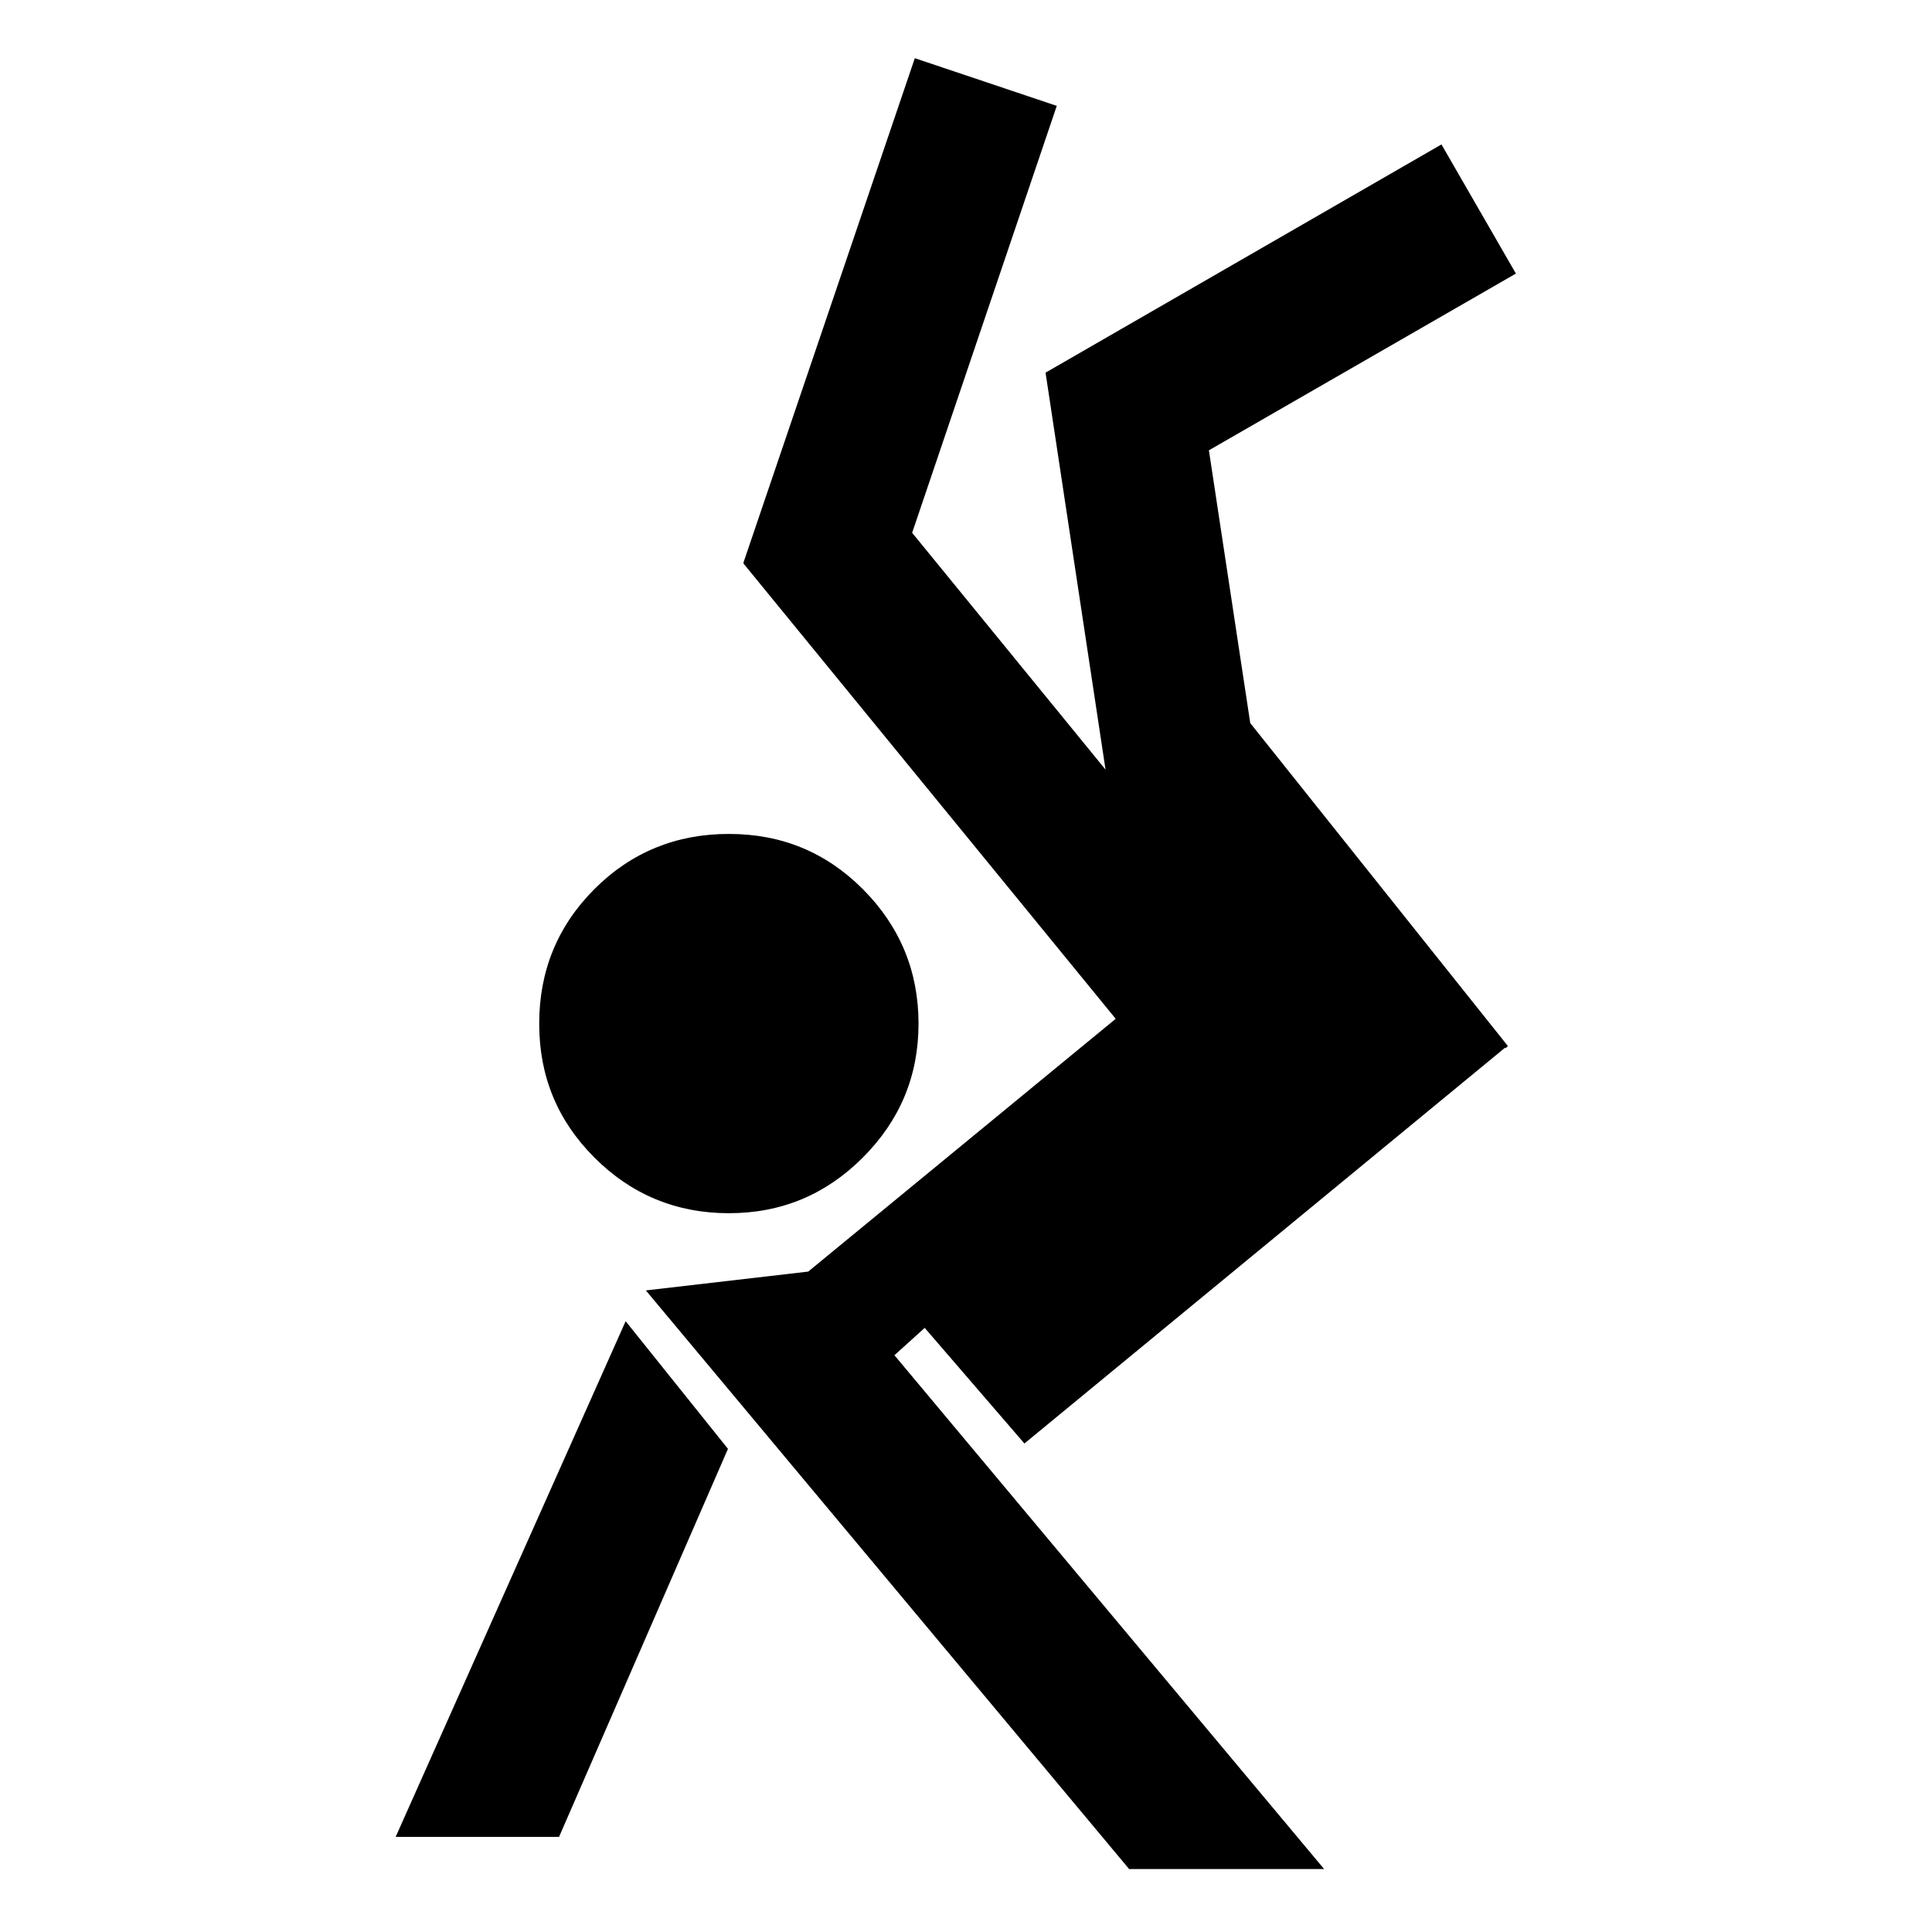 <?xml version="1.0" encoding="UTF-8"?>
<!-- Uploaded to: ICON Repo, www.iconrepo.com, Generator: ICON Repo Mixer Tools -->
<svg fill="#000000" width="800px" height="800px" version="1.1" viewBox="144 144 512 512" xmlns="http://www.w3.org/2000/svg">
 <g>
  <path d="m545.73 216.5-19.727-34.223-104.92 60.48 15.895 105.2-51.25-62.762 38.328-113.14-37.621-12.633-45.43 133.73 0.125 0.152h-0.125l98.668 120.69-81.488 66.992-43.027 4.988 128.07 153.34h51.676l-113.87-136.16 8.023-7.254 26.422 30.645 127.4-104.91 0.137 0.152 0.582-0.582-68.293-85.609v-0.125l-10.934-72.133z"/>
  <path d="m337.15 365c-13.906 0-25.832 4.824-35.633 14.625-9.785 9.812-14.625 21.727-14.625 35.645 0 13.906 4.824 25.684 14.625 35.492 9.785 9.801 21.727 14.75 35.633 14.75 13.93 0 25.719-4.949 35.508-14.75 9.801-9.812 14.762-21.59 14.762-35.492 0-13.918-4.977-25.832-14.762-35.645-9.789-9.789-21.566-14.625-35.508-14.625z"/>
  <path d="m336.92 527.96-27.117-33.828-60.949 136.66h43.301z"/>
 </g>
</svg>